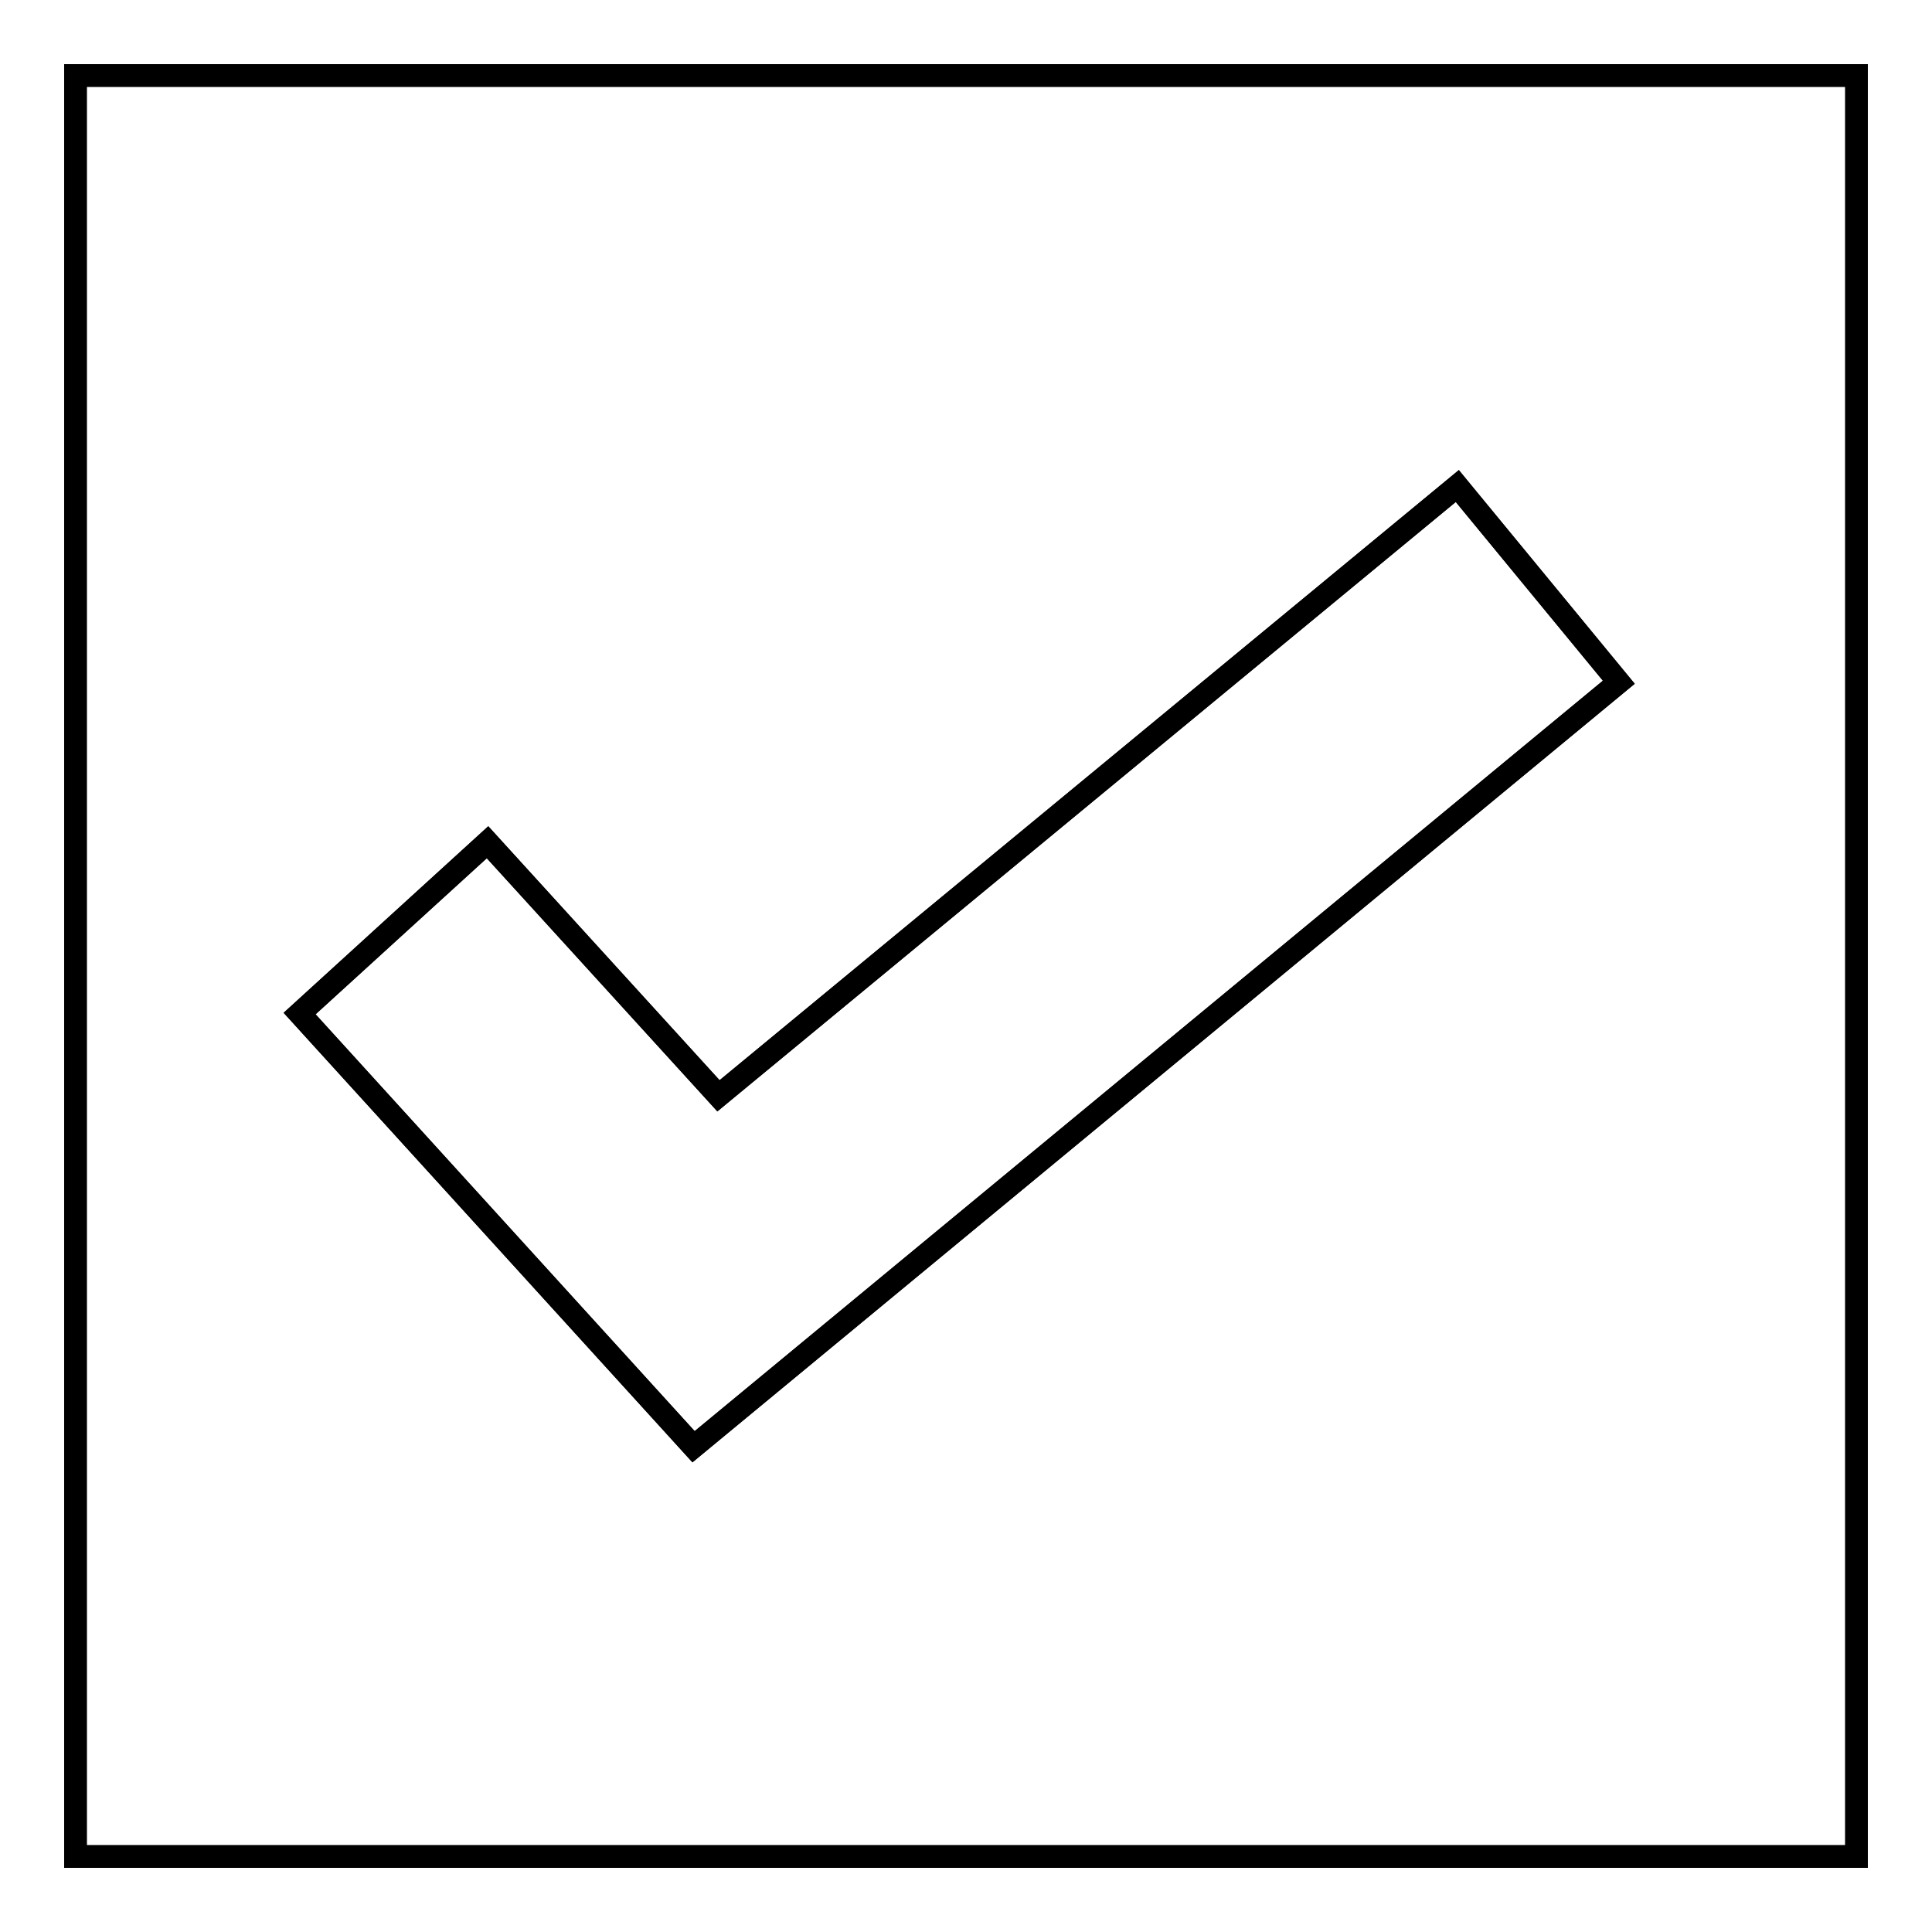 <?xml version="1.0" encoding="utf-8"?>
<!-- Svg Vector Icons : http://www.onlinewebfonts.com/icon -->
<!DOCTYPE svg PUBLIC "-//W3C//DTD SVG 1.1//EN" "http://www.w3.org/Graphics/SVG/1.1/DTD/svg11.dtd">
<svg version="1.1" xmlns="http://www.w3.org/2000/svg" xmlns:xlink="http://www.w3.org/1999/xlink" x="0px" y="0px" viewBox="0 0 256 256" enable-background="new 0 0 256 256" xml:space="preserve">
<g><g><path stroke-width="3" fill-opacity="0" stroke="#000000"  d="M10,10v236h236V10H10z M91.9,191.7l-52.2-57.4l24.9-22.7l30.6,33.6l97.9-80.8l21.4,26L91.9,191.7z"/><path stroke-width="3" fill-opacity="0" stroke="#000000"  d="M10,10v236h236V10H10z M91.9,191.7l-52.2-57.4l24.9-22.7l30.6,33.6l97.9-80.8l21.4,26L91.9,191.7z"/></g></g>
</svg>